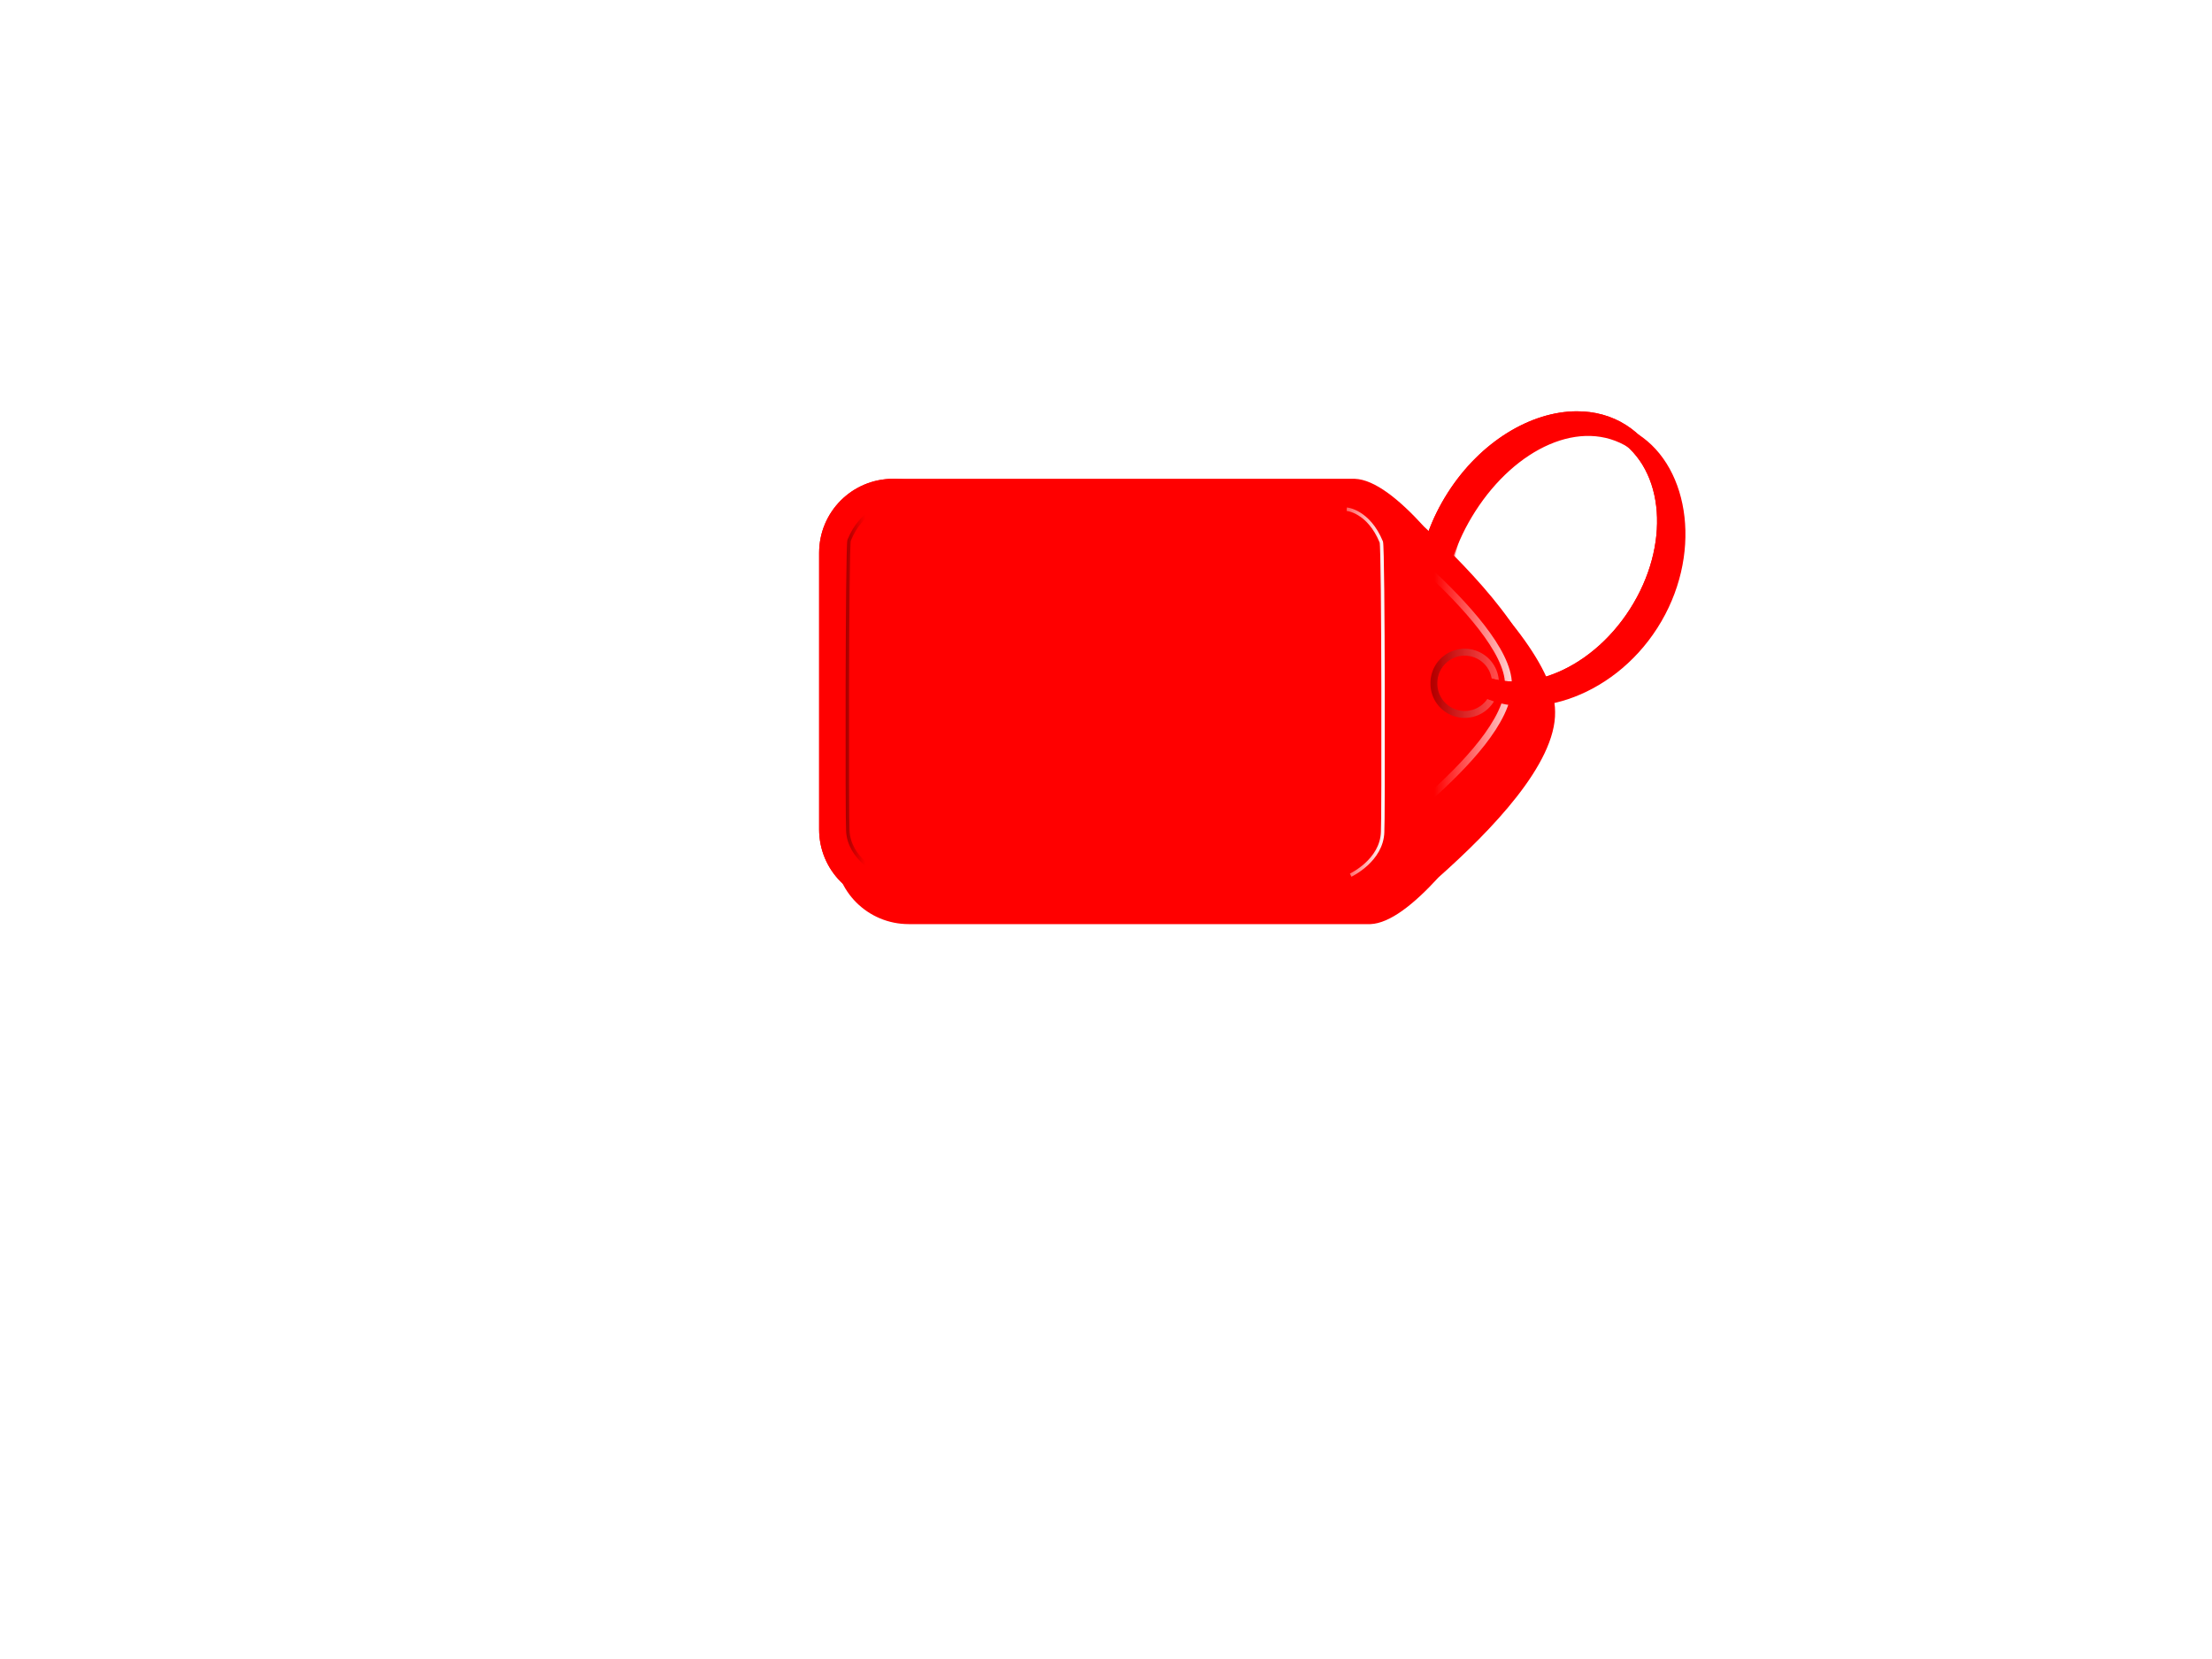 <?xml version="1.0"?><svg width="640" height="480" xmlns="http://www.w3.org/2000/svg" xmlns:xlink="http://www.w3.org/1999/xlink">
 <defs>
  <linearGradient id="linearGradient3222">
   <stop stop-color="#000000" stop-opacity="0.294" id="stop3224" offset="0"/>
   <stop stop-color="#ffffff" stop-opacity="0.294" id="stop3226" offset="1"/>
  </linearGradient>
  <linearGradient id="linearGradient3204">
   <stop stop-color="#ffffff" id="stop3206" offset="0"/>
   <stop stop-color="#ffffff" stop-opacity="0" id="stop3208" offset="1"/>
  </linearGradient>
  <linearGradient id="linearGradient3196">
   <stop stop-color="#000000" id="stop3198" offset="0"/>
   <stop stop-color="#000000" stop-opacity="0" id="stop3200" offset="1"/>
  </linearGradient>
  <linearGradient id="linearGradient3476">
   <stop stop-color="#ffffff" id="stop3478" offset="0"/>
   <stop stop-color="#ffffff" stop-opacity="0" id="stop3480" offset="1"/>
  </linearGradient>
  <linearGradient gradientTransform="translate(0,-0.5)" y2="0.507" x2="0.194" y1="0.507" x1="1.2" id="linearGradient3482" xlink:href="#linearGradient3476"/>
  <linearGradient y2="0.5" x2="0.5" y1="0.5" x1="-0.998" id="linearGradient3202" xlink:href="#linearGradient3196"/>
  <linearGradient y2="0.41" x2="-0.663" y1="0.41" x1="1.048" id="linearGradient3210" xlink:href="#linearGradient3204"/>
  <linearGradient y2="0.5" x2="1" y1="0.5" x1="0" id="linearGradient3228" xlink:href="#linearGradient3222"/>
  <filter id="filter3408">
   <feGaussianBlur id="feGaussianBlur3410" stdDeviation="4.141"/>
  </filter>
 </defs>
 <g>
  <title>Layer 1</title>
  <g id="layer1">
   <path fill="#ff0000" fill-rule="nonzero" stroke-width="0.1" stroke-linecap="round" stroke-linejoin="bevel" stroke-miterlimit="4" stroke-dashoffset="0" filter="url(#filter3408)" d="m262.938,144.532c-11.871,0 -21.438,9.566 -21.438,21.438l0,80c0,11.871 9.566,21.406 21.438,21.406l133.562,0c5.62,-0.211 12.564,-5.728 19.625,-13.438c0.054,-0.05 0.102,-0.108 0.156,-0.156c15.074,-13.403 33.929,-32.773 33.656,-47.812c0.068,-13.903 -18.781,-34 -33.438,-47.625c-7.184,-7.914 -14.285,-13.598 -20,-13.812l-133.562,0zm165.594,51.844c4.316,0 7.812,3.527 7.812,7.844c0,4.316 -3.496,7.812 -7.812,7.812c-4.316,0 -7.812,-3.496 -7.812,-7.812c0,-4.316 3.496,-7.844 7.812,-7.844z" id="path3306"/>
   <path fill="#ff0000" fill-rule="nonzero" stroke-width="0.1" stroke-linecap="round" stroke-linejoin="bevel" stroke-miterlimit="4" stroke-dashoffset="0" id="rect2630" d="m258.438,138.532c-11.871,0 -21.438,9.566 -21.438,21.438l0,80c0,11.871 9.566,21.406 21.438,21.406l133.562,0c5.62,-0.211 12.564,-5.728 19.625,-13.438c0.054,-0.05 0.102,-0.108 0.156,-0.156c15.074,-13.403 33.929,-32.773 33.656,-47.812c0.068,-13.903 -18.781,-34 -33.438,-47.625c-7.184,-7.914 -14.285,-13.598 -20,-13.812l-133.562,0zm165.594,51.844c4.316,0 7.812,3.527 7.812,7.844c0,4.316 -3.496,7.812 -7.812,7.812c-4.316,0 -7.812,-3.496 -7.812,-7.812c0,-4.316 3.496,-7.844 7.812,-7.844z"/>
   <rect fill="#ff0000" fill-rule="nonzero" stroke-width="0.1" stroke-linecap="round" stroke-linejoin="bevel" stroke-miterlimit="4" stroke-dashoffset="0" id="rect3454" width="156.964" height="105.259" x="243.89" y="147.456" ry="14.617"/>
   <rect fill="#ff0000" fill-rule="nonzero" stroke-width="0.1" stroke-linecap="round" stroke-linejoin="bevel" stroke-miterlimit="4" stroke-dashoffset="0" ry="2.732" y="158.956" x="254.39" height="83.5" width="135.964" id="rect2636"/>
   <path fill="#ff0000" fill-rule="nonzero" stroke-width="0.1" stroke-linecap="round" stroke-linejoin="bevel" stroke-miterlimit="4" stroke-dashoffset="0" id="path3456" d="m258.438,138.532c-11.871,0 -21.438,9.566 -21.438,21.438l0,80c0,11.871 9.566,21.406 21.438,21.406l4,0c-11.871,0 -21.438,-9.535 -21.438,-21.406l0,-80c0,-11.871 9.566,-21.438 21.438,-21.438l-4,0z"/>
   <path fill="#ff0000" fill-rule="nonzero" stroke-width="0.1" stroke-linecap="round" stroke-linejoin="bevel" stroke-miterlimit="4" stroke-dashoffset="0" id="path3469" d="m409.781,162l0,73c1.103,-1.038 2.222,-2.182 3.344,-3.406c0.037,-0.034 0.056,-0.06 0.094,-0.094c10.395,-9.243 23.407,-22.598 23.219,-32.969c0.047,-9.587 -12.955,-23.448 -23.062,-32.844c-1.209,-1.332 -2.404,-2.571 -3.594,-3.688zm14.25,28.375c4.316,0 7.812,3.527 7.812,7.844c0,4.316 -3.496,7.812 -7.812,7.812c-4.316,0 -7.812,-3.496 -7.812,-7.812c0,-4.316 3.496,-7.844 7.812,-7.844z"/>
   <path fill="#ff0000" fill-rule="nonzero" stroke="url(#linearGradient3482)" stroke-width="2" stroke-linecap="round" stroke-linejoin="bevel" stroke-miterlimit="4" stroke-dashoffset="0" d="m409.781,161.5l0,72.989c1.103,-1.038 2.219,-2.159 3.34,-3.383c0.037,-0.034 0.07,-0.074 0.108,-0.108c10.395,-9.243 23.397,-22.6 23.209,-32.971c0.047,-9.587 -12.951,-23.446 -23.058,-32.842c-1.209,-1.332 -2.41,-2.569 -3.599,-3.685z" id="path3474"/>
   <path fill="#ff0000" fill-rule="evenodd" stroke="url(#linearGradient3210)" stroke-width="1px" id="path2414" d="m389.656,147.331c0,0 6.296,0.495 10,9.5c0.618,2.275 0.607,82.293 0.375,83.875c-0.225,8.29 -9.25,12.5 -9.25,12.5"/>
   <path fill="#ff0000" fill-rule="evenodd" stroke="url(#linearGradient3202)" stroke-width="1px" d="m255.678,146.831c0,0 -6.296,0.495 -10,9.5c-0.618,2.275 -0.607,82.293 -0.375,83.875c0.225,8.29 9.25,12.5 9.25,12.5" id="path2416"/>
   <path fill="#ff0000" fill-rule="nonzero" stroke="url(#linearGradient3228)" stroke-width="2" stroke-linecap="round" stroke-linejoin="bevel" stroke-miterlimit="4" stroke-dashoffset="0" id="path3214" d="m432.687,197.706a8.906,8.906 0 1 1-17.811,0a8.906,8.906 0 1 117.811,0z"/>
   <path fill="#ff0000" fill-rule="nonzero" stroke-width="3.379" stroke-linecap="round" stroke-linejoin="bevel" stroke-miterlimit="4" stroke-dashoffset="0" id="path3230" d="m459.531,121.563c-13.151,0.066 -27.782,8.721 -37.25,23.531c-2.483,3.885 -4.448,7.923 -5.875,11.969l4.094,4.094c1.444,-4.404 3.56,-8.851 6.312,-13.156c11.728,-18.345 30.714,-27.27 44.531,-18.438c13.817,8.833 15.384,30.905 3.656,49.25c-11.728,18.345 -32.402,26.177 -46.219,17.344c-2.331,-1.49 -4.264,-3.327 -5.812,-5.438l-2.906,0.781l-0.875,0.531l-0.344,0.688l-0.062,0.031c1.957,2.94 4.423,5.448 7.438,7.375c15.288,9.773 40.14,2.169 53.312,-18.438c13.173,-20.606 9.631,-46.321 -5.656,-56.094c-4.3,-2.749 -9.198,-4.057 -14.344,-4.031z"/>
   <path fill="#ff0000" fill-rule="nonzero" stroke-width="3.379" stroke-linecap="round" stroke-linejoin="bevel" stroke-miterlimit="4" stroke-dashoffset="0" id="path3262" d="m456.125,119c-13.151,0.066 -27.751,8.721 -37.219,23.531c-2.367,3.703 -4.249,7.521 -5.656,11.375l4.062,4.062c1.436,-4.203 3.469,-8.457 6.094,-12.562c11.728,-18.345 30.714,-27.239 44.531,-18.406c13.817,8.833 15.384,30.874 3.656,49.219c-11.727,18.345 -32.402,26.177 -46.219,17.344c-1.218,-0.779 -2.309,-1.636 -3.312,-2.594l-2,0.531l-0.875,0.531l-0.344,0.688l-0.875,0.719c1.438,1.557 3.052,2.96 4.875,4.125c15.288,9.773 40.108,2.169 53.281,-18.438c13.173,-20.606 9.663,-46.352 -5.625,-56.125c-4.3,-2.749 -9.229,-4.026 -14.375,-4zm-45.344,59.562c0.74,3.887 2.059,7.507 3.969,10.656l-3.969,-10.656z"/>
   <path opacity="0.359" fill="#ff0000" fill-rule="evenodd" stroke-width="1px" id="path3296" d="m413.406,153.581c0.5,0.875 7.5,7.75 7.5,7.75l1.375,-5.5l-7.125,-6l-1.75,3.75z"/>
   <path fill="#ff0000" fill-rule="nonzero" stroke-width="3.379" stroke-linecap="round" stroke-linejoin="bevel" stroke-miterlimit="4" stroke-dashoffset="0" d="m456.125,119c-13.151,0.066 -27.751,8.721 -37.219,23.531c-2.367,3.703 -4.249,7.521 -5.656,11.375l4.062,4.062c1.436,-4.203 3.469,-8.457 6.094,-12.562c11.728,-18.345 30.714,-27.239 44.531,-18.406c13.817,8.833 15.384,30.874 3.656,49.219c-11.727,18.345 -32.402,26.177 -46.219,17.344c-1.218,-0.779 -2.309,-1.636 -3.312,-2.594l-2,0.531l-0.875,0.531l-0.344,0.688l-0.875,0.719c1.438,1.557 3.052,2.96 4.875,4.125c15.288,9.773 40.108,2.169 53.281,-18.438c13.173,-20.606 9.663,-46.352 -5.625,-56.125c-4.3,-2.749 -9.229,-4.026 -14.375,-4zm-45.344,59.562c0.74,3.887 2.059,7.507 3.969,10.656l-3.969,-10.656z" id="path3412"/>
  </g>
 </g>
</svg>